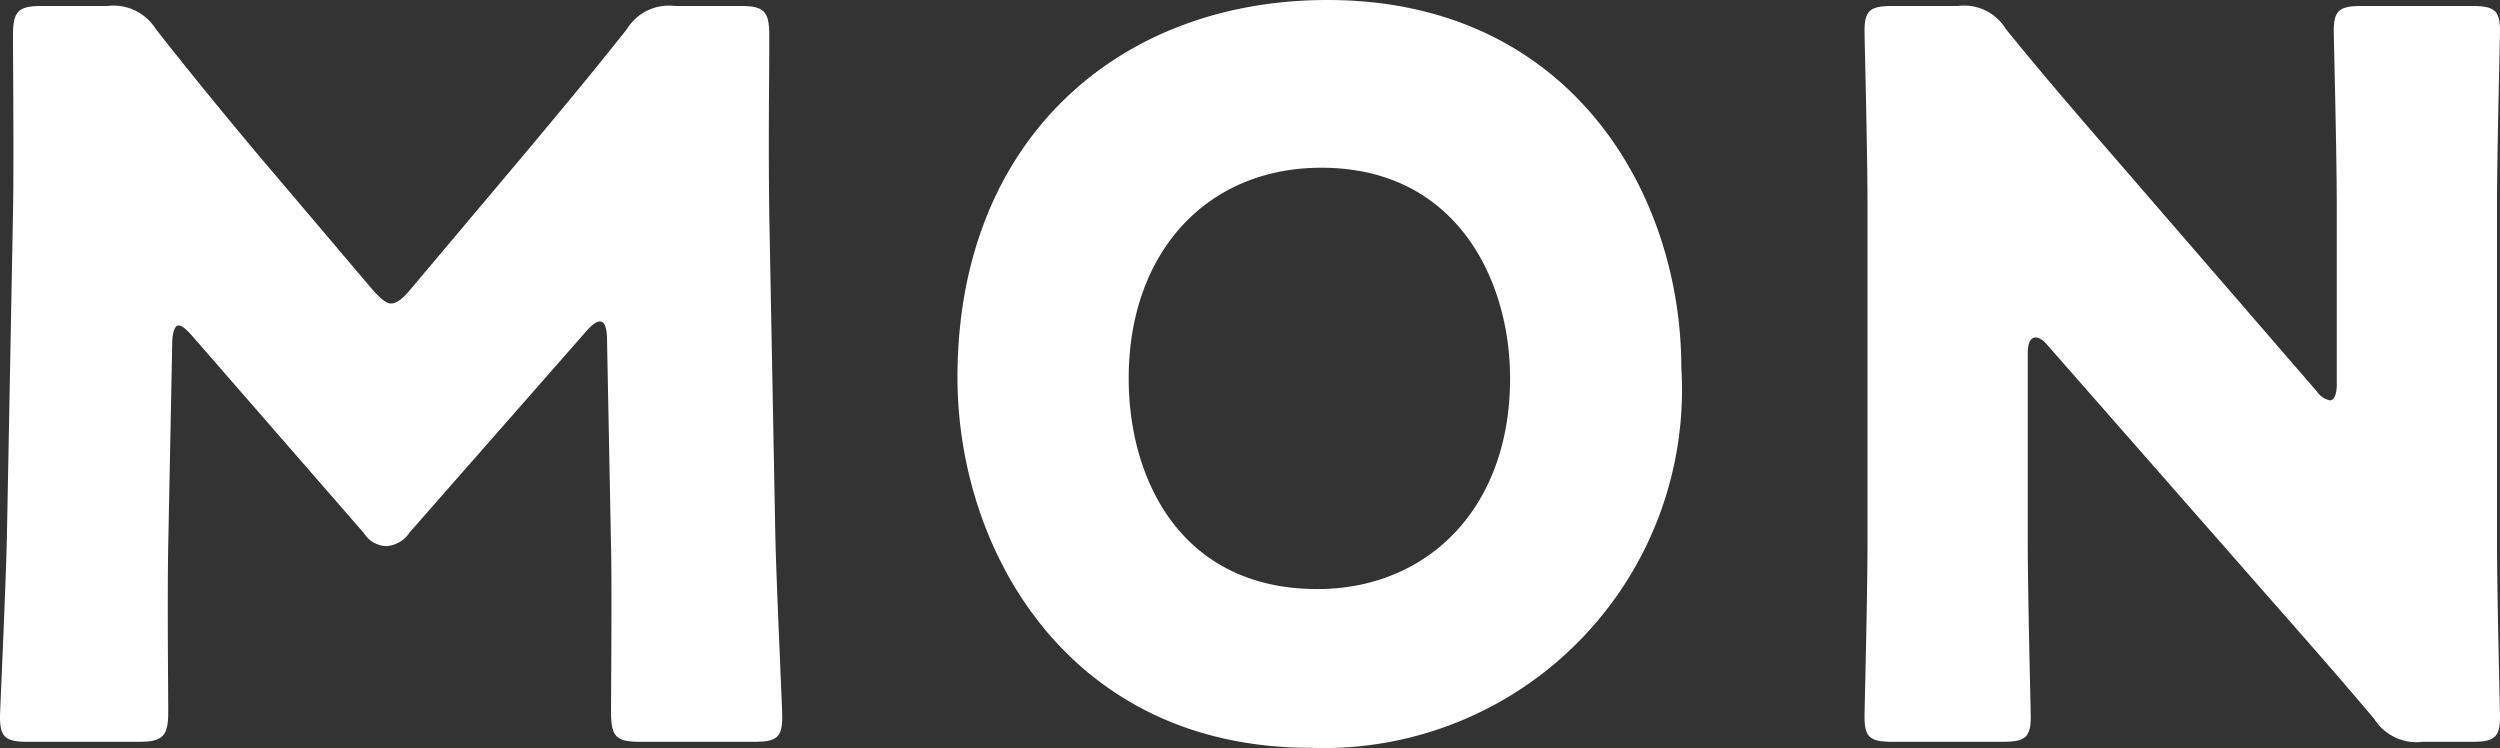 <svg xmlns="http://www.w3.org/2000/svg" width="50.08" height="14.985" viewBox="0 0 50.08 14.985">
  <rect x="0" y="0" width="50.08" height="14.985" fill="#333333" stroke="none"/>
  <g id="グループ_5" data-name="グループ 5" transform="translate(-30.36 -12.72)">
    <path id="パス_16" data-name="パス 16" d="M32.73,23.64c-.02,1.1,0,2.86,0,3.34s-.1.6-.59.6H29.93c-.45,0-.57-.08-.57-.5,0-.14.12-2.64.14-3.7l.12-6.36c.02-1.1,0-3.14,0-3.58,0-.5.1-.6.59-.6h1.3a1,1,0,0,1,.97.46c.69.88,1.38,1.72,2.05,2.52l2.29,2.7c.16.18.28.28.37.28.12,0,.24-.1.39-.28l2.19-2.6c.67-.8,1.44-1.72,2.15-2.62a.986.986,0,0,1,.96-.46h1.3c.49,0,.59.1.59.6,0,.9-.02,2.02,0,3.58l.12,6.36c.02,1.02.14,3.5.14,3.7,0,.42-.12.5-.57.5H42.19c-.49,0-.59-.1-.59-.6,0-.44.02-2.54,0-3.32l-.08-4.14c0-.2-.04-.36-.14-.36-.06,0-.14.04-.28.2l-3.53,4.02a.608.608,0,0,1-.47.28.551.551,0,0,1-.45-.26l-3.43-3.94c-.14-.16-.22-.22-.29-.22s-.12.16-.12.36l-.08,4.04Z" transform="translate(1)" fill="#fff"/>
    <path id="パス_17" data-name="パス 17" d="M64.04,20.08a7.176,7.176,0,0,1-7.43,7.62c-4.83,0-7.07-3.94-7.07-7.42,0-4.76,3.23-7.56,7.41-7.56,4.89,0,7.09,3.9,7.09,7.36Zm-11.07.22c0,2.04,1.06,4.22,3.78,4.22,2.19,0,3.86-1.6,3.86-4.22,0-1.98-1.08-4.22-3.78-4.22C54.53,16.08,52.97,17.78,52.97,20.3Z" fill="#fff"/>
    <path id="パス_18" data-name="パス 18" d="M71.98,23.58c0,1.06.06,3.36.06,3.5,0,.42-.12.5-.57.5H69.28c-.45,0-.57-.08-.57-.5,0-.14.06-2.44.06-3.5V16.84c0-1.06-.06-3.36-.06-3.5,0-.42.12-.5.57-.5h1.3a.977.977,0,0,1,.96.46c.73.9,1.42,1.7,2.13,2.52l4.1,4.74a.43.43,0,0,0,.26.18c.08,0,.14-.1.14-.32V16.84c0-1.06-.06-3.36-.06-3.5,0-.42.12-.5.57-.5h2.19c.45,0,.57.08.57.5,0,.14-.06,2.44-.06,3.5v6.74c0,1.06.06,3.36.06,3.5,0,.42-.12.5-.57.5h-.98a1,1,0,0,1-.97-.46c-.71-.84-1.36-1.58-2.17-2.5l-4.37-4.98c-.1-.12-.18-.16-.24-.16-.1,0-.16.1-.16.32v3.78Z" transform="translate(-1)" fill="#fff"/>
  </g>
</svg>
